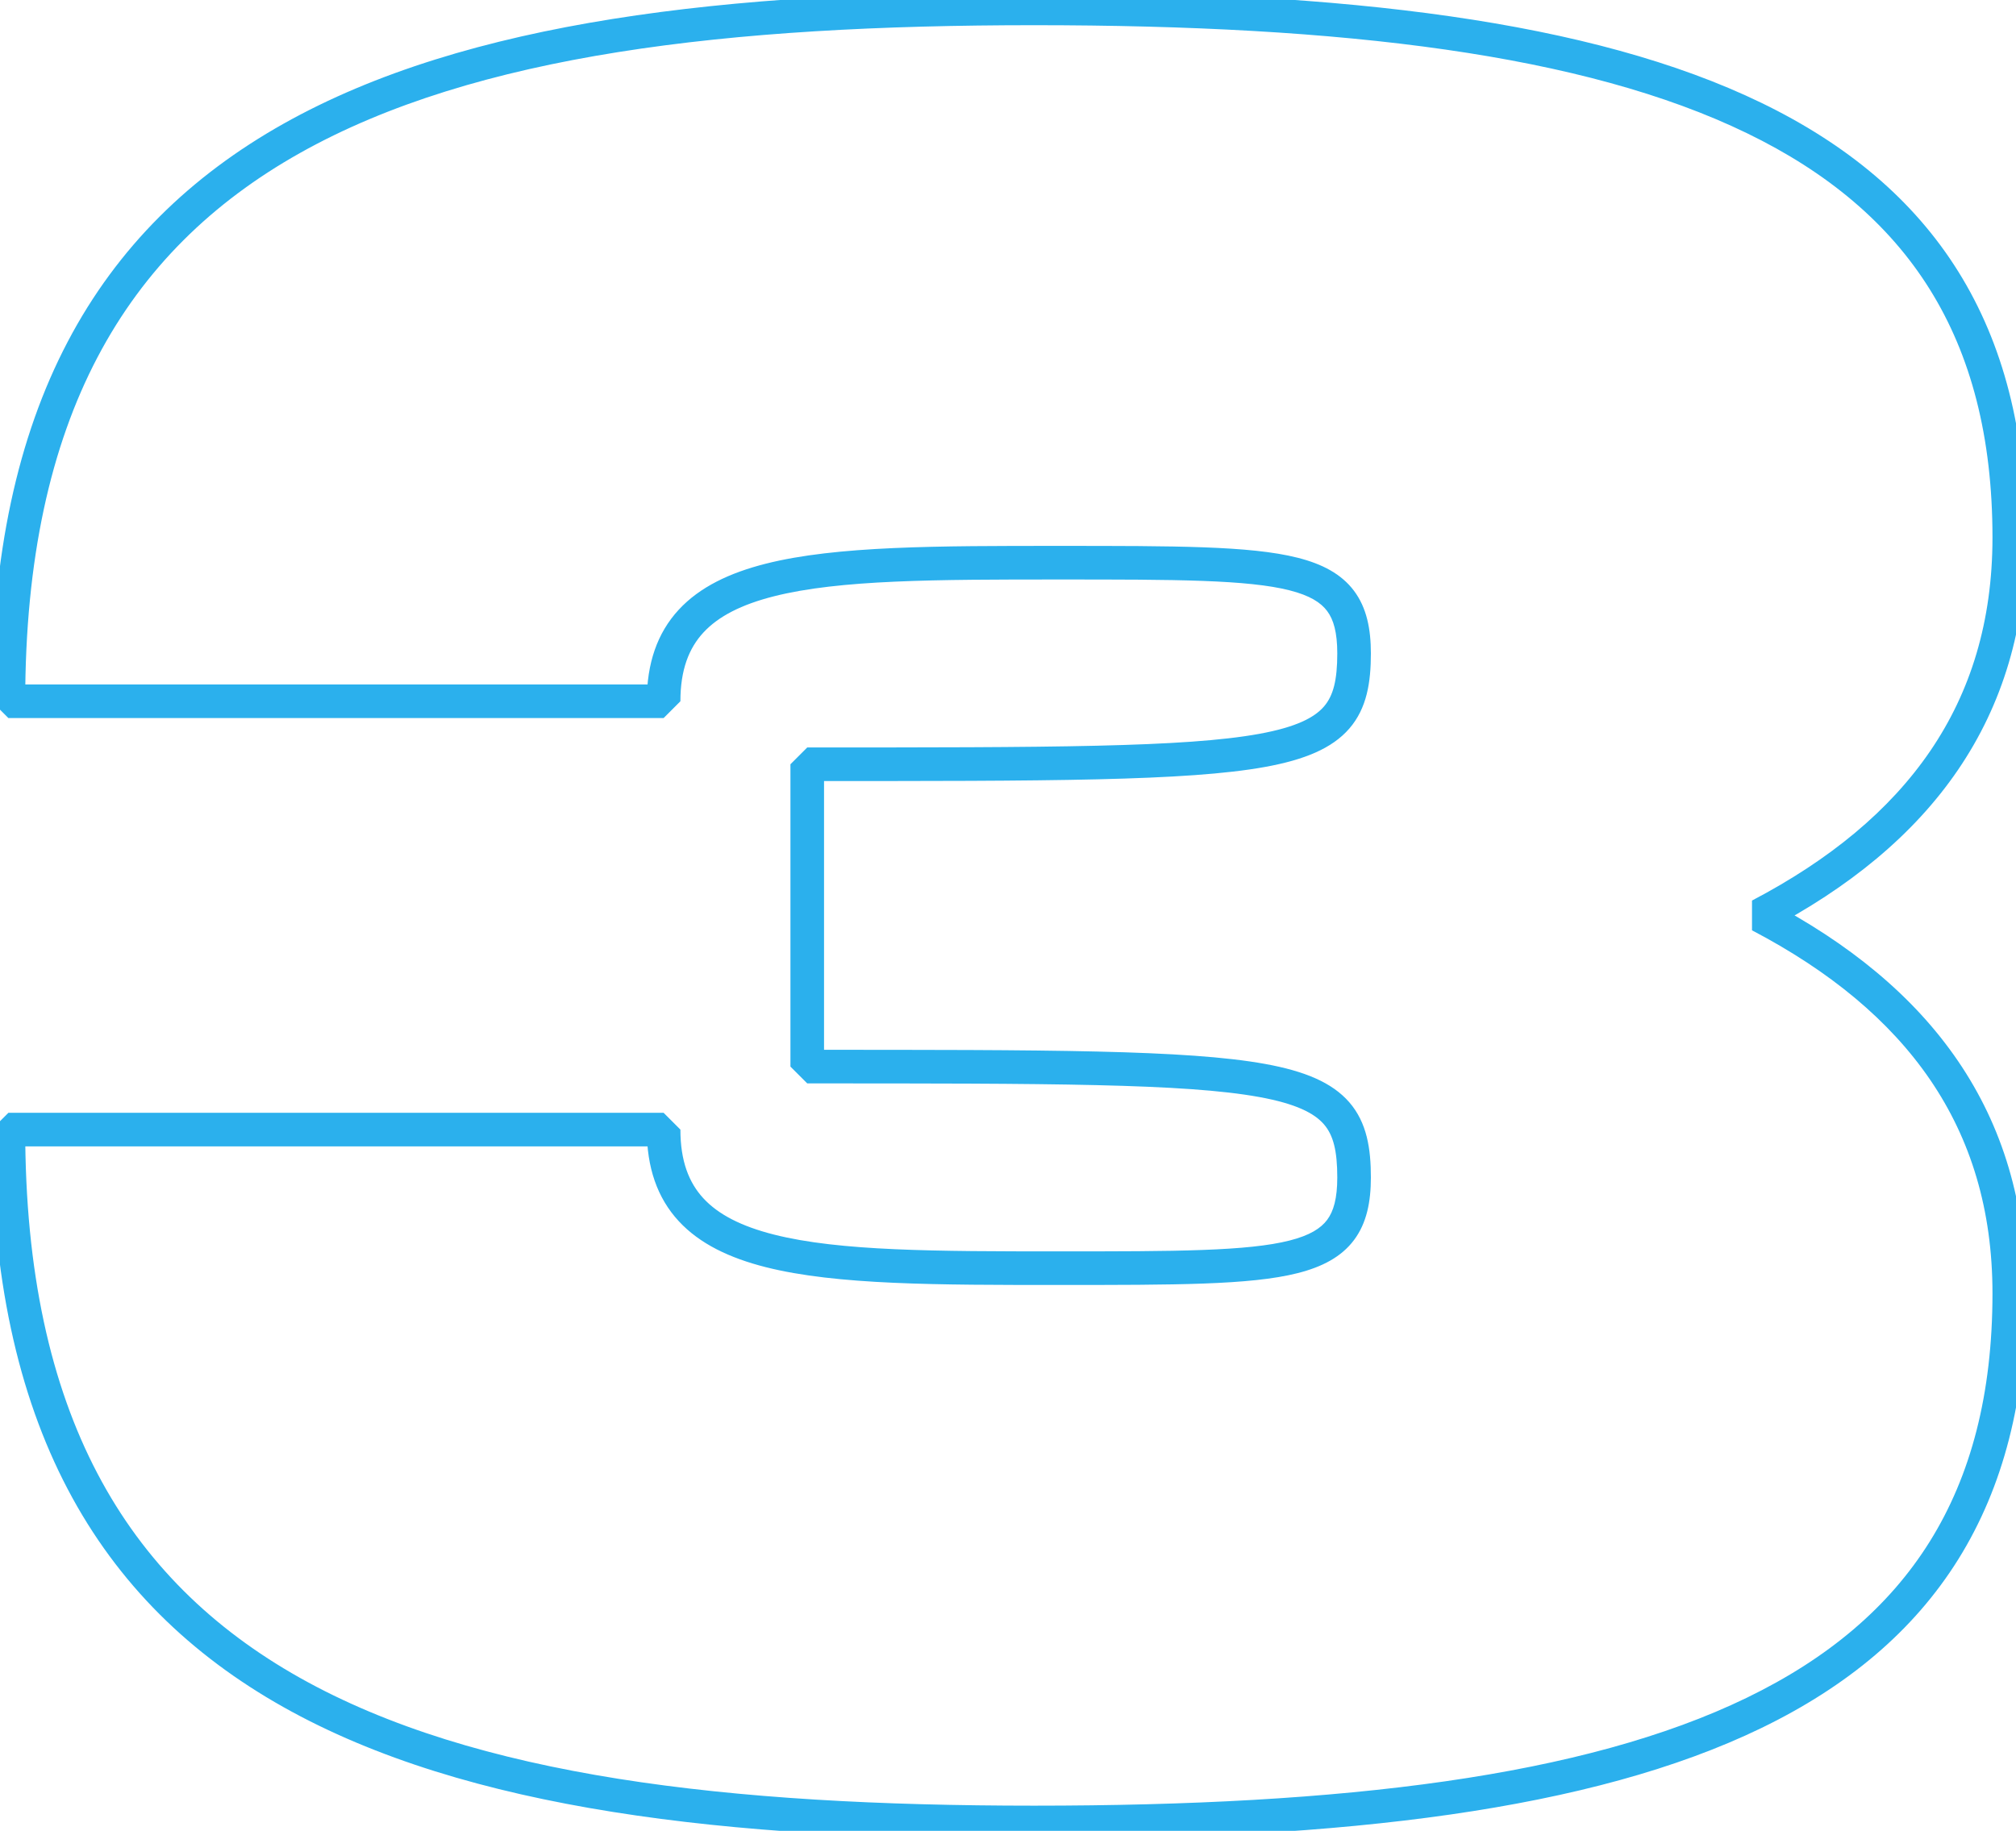 <svg width="120" height="109" viewBox="0 0 120 109" fill="none" xmlns="http://www.w3.org/2000/svg">
<path d="M104.75 54.5L104.286 53.614L104.286 55.386L104.75 54.5ZM0.5 41.75H-0.5L0.5 42.75V41.75ZM39.5 41.75V42.75L40.5 41.75H39.5ZM48.05 45.5V44.5L47.05 45.5H48.05ZM48.05 63.5H47.05L48.05 64.5V63.5ZM39.5 67.25H40.5L39.5 66.25V67.25ZM0.5 67.25V66.25L-0.5 67.25H0.5ZM105.214 55.386C110.044 52.856 113.898 49.72 116.545 45.838C119.198 41.947 120.6 37.36 120.6 32H118.6C118.6 36.99 117.302 41.178 114.893 44.712C112.477 48.255 108.906 51.194 104.286 53.614L105.214 55.386ZM120.6 32C120.6 25.704 119.245 20.468 116.567 16.171C113.889 11.874 109.932 8.59 104.849 6.125C94.729 1.219 80.017 -0.5 61.55 -0.5V1.5C79.983 1.5 94.296 3.231 103.976 7.925C108.793 10.26 112.43 13.314 114.87 17.229C117.311 21.145 118.6 25.996 118.6 32H120.6ZM61.55 -0.5C43.314 -0.5 27.818 1.215 16.866 7.372C11.363 10.466 7.003 14.683 4.028 20.348C1.058 26.004 -0.5 33.046 -0.5 41.75H1.5C1.5 33.279 3.017 26.577 5.799 21.278C8.576 15.989 12.643 12.04 17.846 9.115C28.307 3.235 43.336 1.5 61.55 1.5V-0.5ZM0.5 42.75H39.5V40.75H0.5V42.75ZM40.5 41.75C40.5 39.882 41.003 38.596 41.868 37.659C42.756 36.697 44.126 35.992 46.064 35.501C49.982 34.508 55.717 34.5 63.05 34.5V32.5C55.833 32.5 49.793 32.492 45.573 33.562C43.443 34.102 41.653 34.943 40.399 36.302C39.122 37.685 38.5 39.493 38.5 41.75H40.5ZM63.05 34.5C66.507 34.5 69.308 34.5 71.577 34.584C73.857 34.668 75.531 34.834 76.754 35.144C77.969 35.452 78.621 35.873 78.997 36.377C79.379 36.888 79.6 37.648 79.6 38.9H81.6C81.6 37.452 81.352 36.187 80.6 35.18C79.842 34.165 78.693 33.573 77.246 33.206C75.807 32.841 73.956 32.67 71.651 32.585C69.336 32.5 66.493 32.5 63.05 32.5V34.5ZM79.6 38.9C79.6 40.489 79.365 41.416 78.807 42.062C78.235 42.724 77.151 43.29 74.946 43.691C70.523 44.495 62.512 44.5 48.05 44.5V46.5C62.388 46.5 70.652 46.505 75.304 45.659C77.636 45.235 79.29 44.563 80.321 43.369C81.366 42.159 81.6 40.611 81.6 38.9H79.6ZM47.05 45.5V63.5H49.05V45.5H47.05ZM48.05 64.5C62.512 64.5 70.523 64.505 74.946 65.309C77.151 65.71 78.235 66.275 78.807 66.938C79.365 67.584 79.6 68.511 79.6 70.1H81.6C81.6 68.389 81.366 66.841 80.321 65.631C79.29 64.437 77.636 63.765 75.304 63.341C70.652 62.495 62.388 62.5 48.05 62.5V64.5ZM79.6 70.1C79.6 71.352 79.379 72.112 78.997 72.624C78.621 73.127 77.969 73.548 76.754 73.856C75.531 74.166 73.857 74.332 71.577 74.416C69.308 74.5 66.507 74.5 63.05 74.5V76.5C66.493 76.5 69.336 76.5 71.651 76.415C73.956 76.33 75.807 76.159 77.246 75.794C78.693 75.427 79.842 74.835 80.6 73.82C81.352 72.813 81.6 71.548 81.6 70.1H79.6ZM63.05 74.5C55.717 74.5 49.982 74.492 46.064 73.499C44.126 73.008 42.756 72.303 41.868 71.341C41.003 70.404 40.5 69.118 40.5 67.25H38.5C38.5 69.507 39.122 71.315 40.399 72.698C41.653 74.057 43.443 74.898 45.573 75.438C49.793 76.508 55.833 76.5 63.05 76.5V74.5ZM39.5 66.25H0.5V68.25H39.5V66.25ZM-0.5 67.25C-0.5 75.954 1.058 82.996 4.028 88.652C7.003 94.317 11.363 98.534 16.866 101.628C27.818 107.785 43.314 109.5 61.55 109.5V107.5C43.336 107.5 28.307 105.765 17.846 99.885C12.643 96.96 8.576 93.011 5.799 87.722C3.017 82.423 1.5 75.721 1.5 67.25H-0.5ZM61.55 109.5C80.017 109.5 94.729 107.781 104.849 102.875C109.932 100.41 113.889 97.126 116.567 92.829C119.245 88.532 120.6 83.296 120.6 77H118.6C118.6 83.004 117.311 87.855 114.87 91.771C112.43 95.686 108.793 98.74 103.976 101.075C94.296 105.769 79.983 107.5 61.55 107.5V109.5ZM120.6 77C120.6 71.64 119.198 67.053 116.545 63.162C113.898 59.28 110.044 56.144 105.214 53.614L104.286 55.386C108.906 57.806 112.477 60.745 114.893 64.288C117.302 67.822 118.6 72.01 118.6 77H120.6Z" fill="#2BB0ED"/>
</svg>
